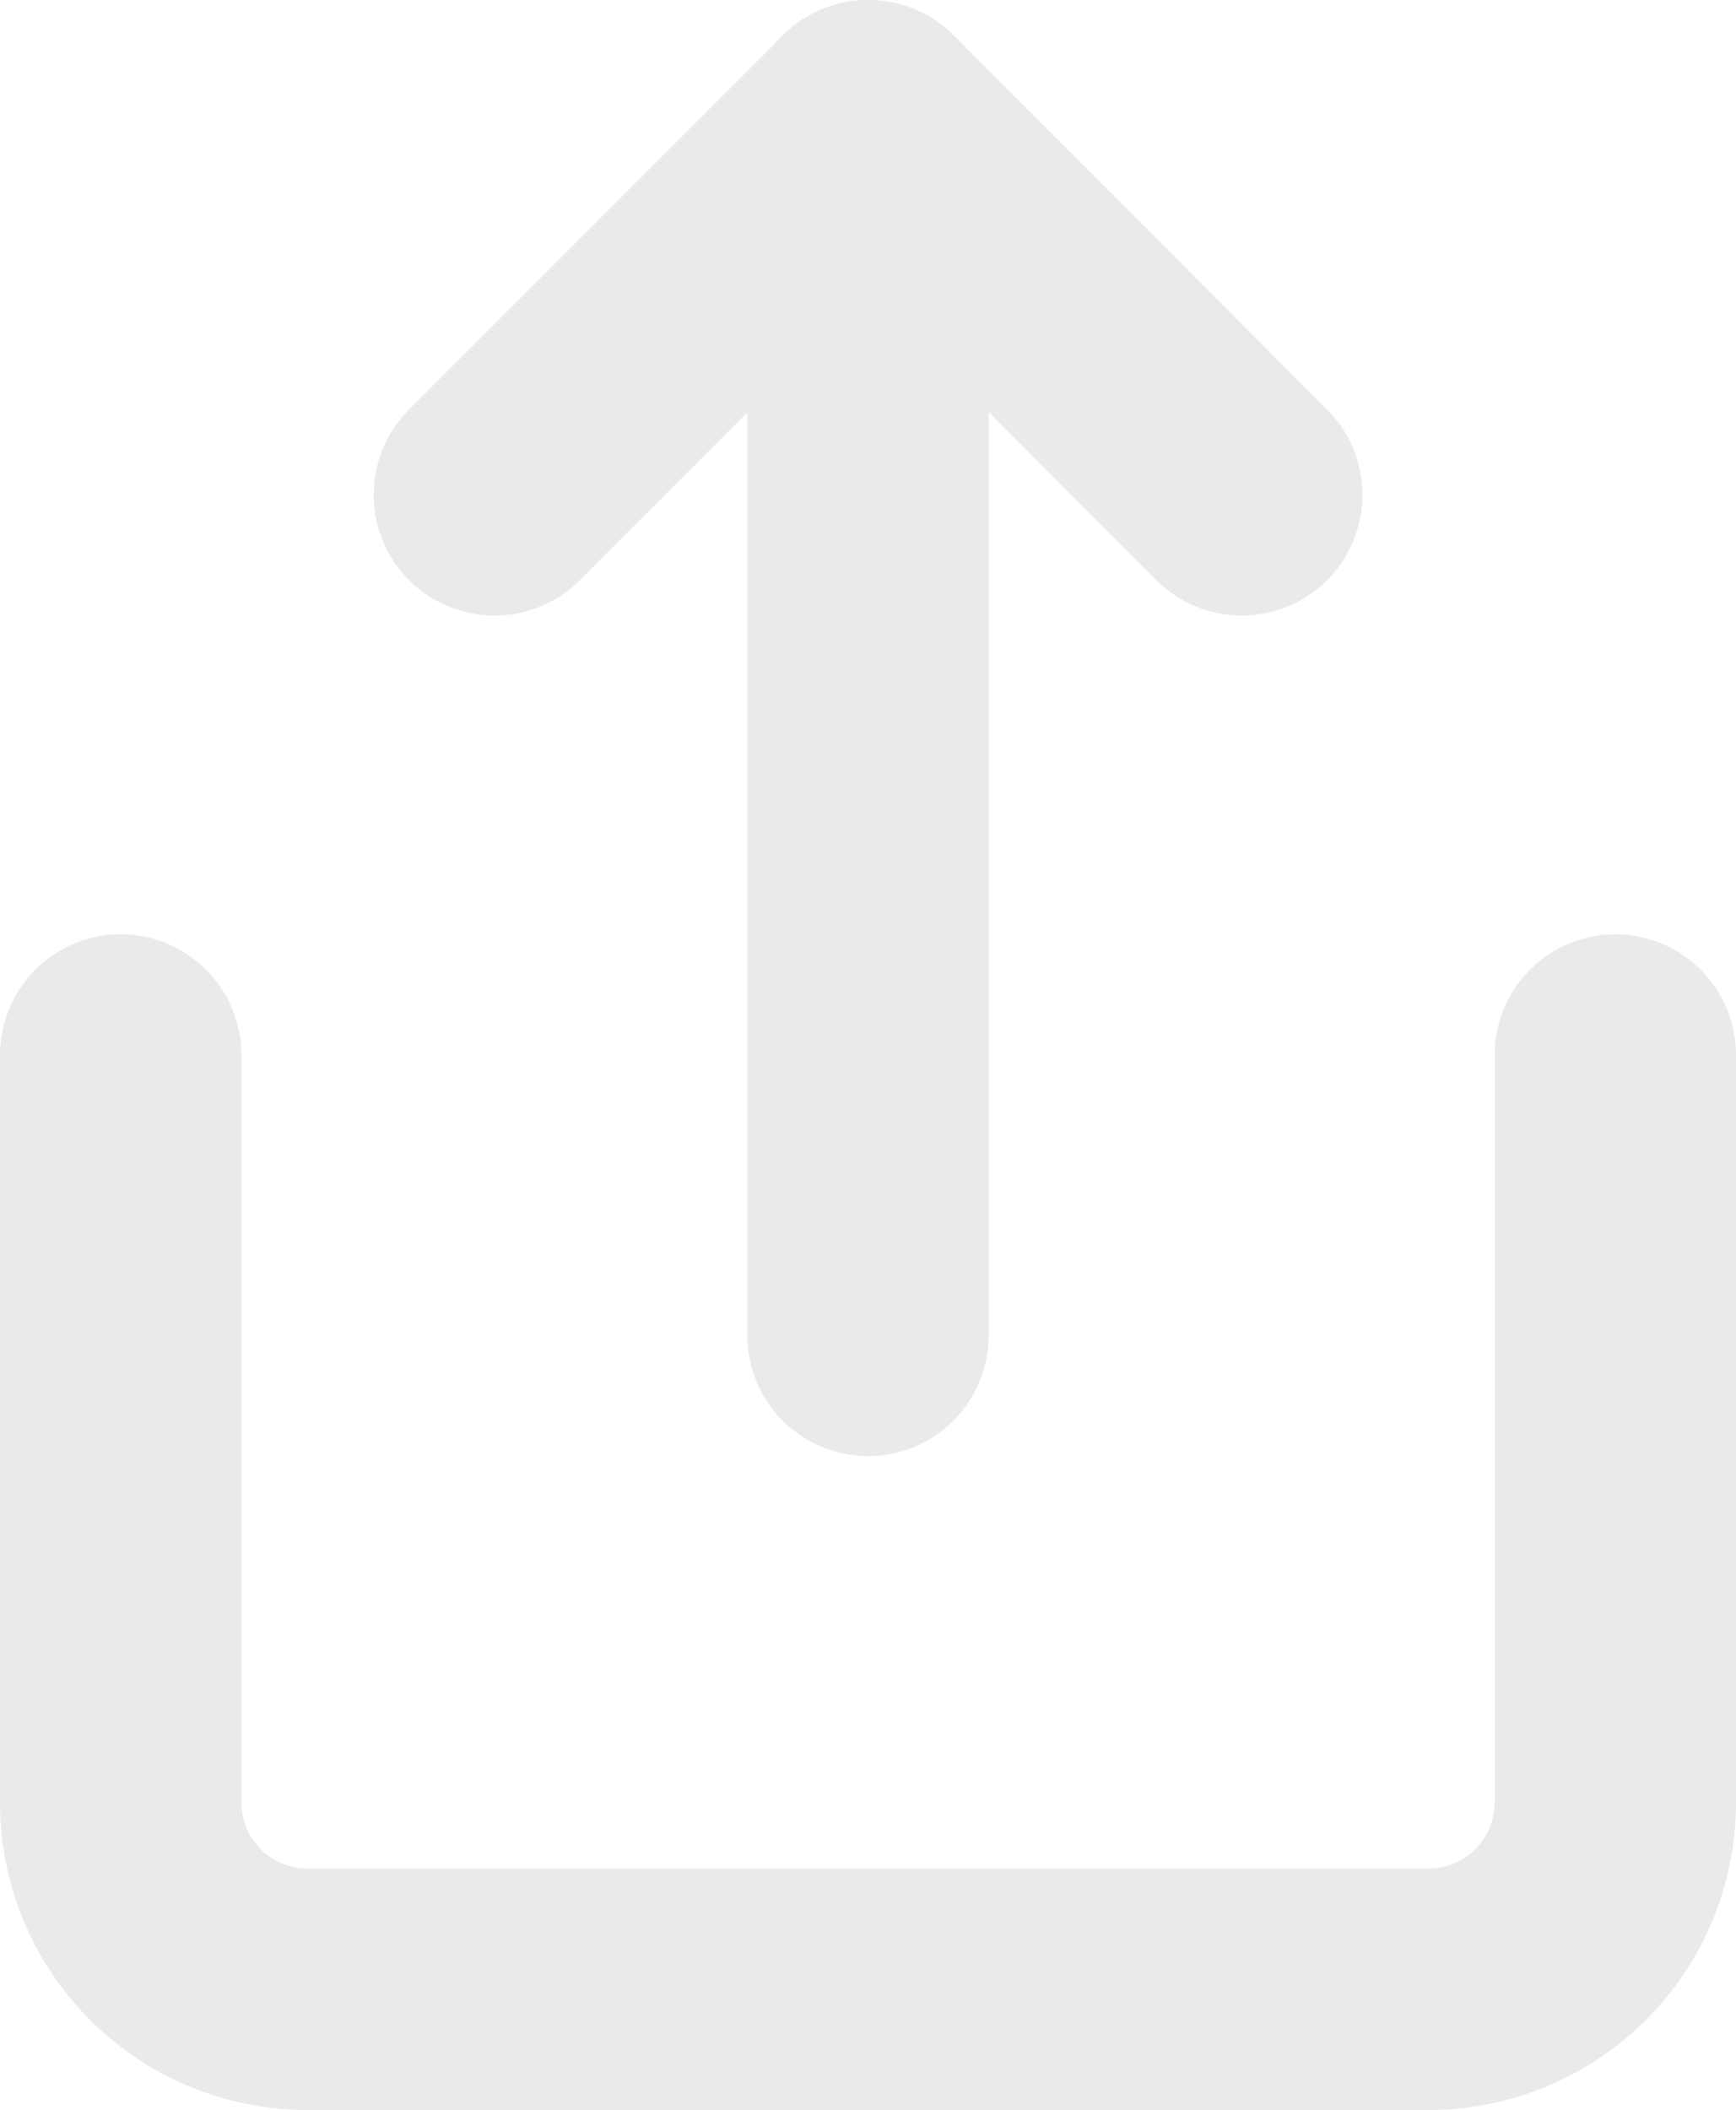 <svg xmlns="http://www.w3.org/2000/svg" width="14.386" height="17.483" viewBox="0 0 14.386 17.483"><g transform="translate(-5 -2)"><path d="M6,18v6.193a1.548,1.548,0,0,0,1.548,1.548h9.29a1.548,1.548,0,0,0,1.548-1.548V18" transform="translate(0 -7.259)" fill="none" stroke="#eaeaea" stroke-linecap="round" stroke-linejoin="round" stroke-width="2"/><path d="M18.193,6.1,15.1,3,12,6.1" transform="translate(-2.903)" fill="none" stroke="#eaeaea" stroke-linecap="round" stroke-linejoin="round" stroke-width="2"/><path d="M18,3V13.064" transform="translate(-5.807)" fill="none" stroke="#eaeaea" stroke-linecap="round" stroke-linejoin="round" stroke-width="2"/></g></svg>